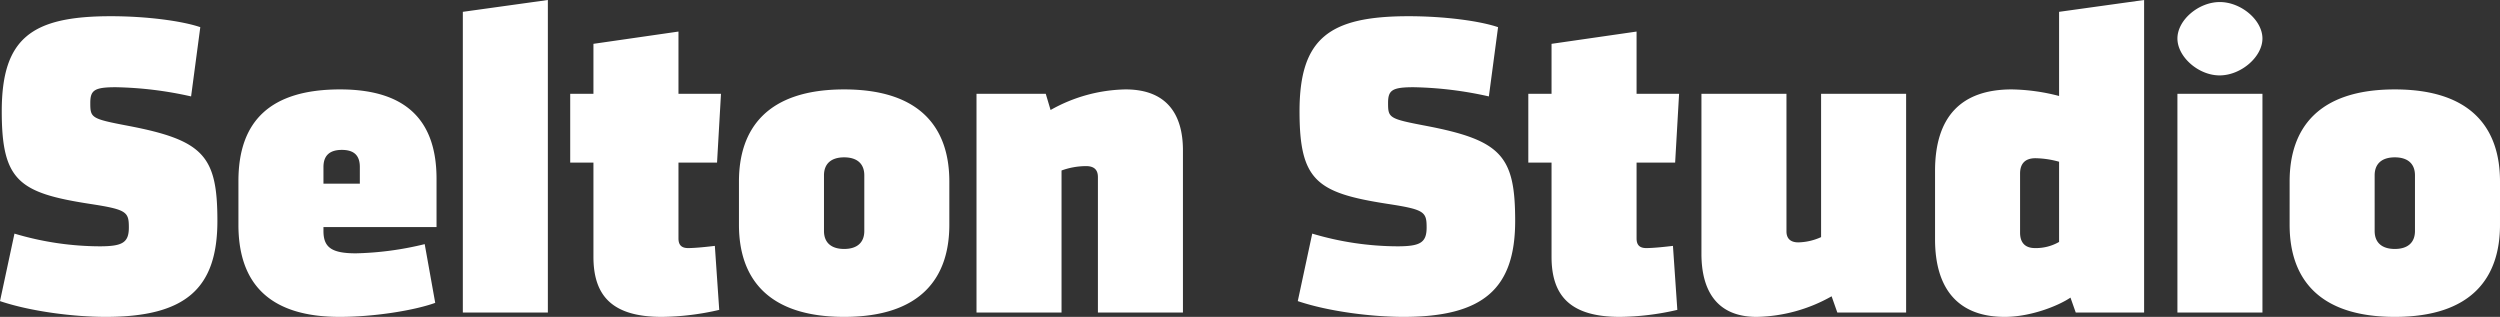 <svg viewBox="0 0 1026.72 130.14" height="130.14" width="1026.72" xmlns="http://www.w3.org/2000/svg">
  <rect x="0" y="0" width="1026.72" height="130.14" fill="#333333" stroke="none"/>
  <path fill="#fff" transform="translate(-192.68 -33.66)" d="M236.06,163.8c32.94,0,45.9-11.7,45.9-39.42,0-26.64-5.58-33.12-36.72-39.06-15.12-2.88-15.48-3.24-15.48-9.36,0-5.22,1.62-6.48,10.44-6.48a151.811,151.811,0,0,1,30.96,3.78l3.78-28.44c-7.38-2.52-21.78-4.5-36.72-4.5-32.58,0-44.82,9-44.82,39.06,0,28.44,7.02,33.48,36,37.98,15.3,2.34,16.2,3.24,16.2,9.72,0,6.3-2.7,7.74-12.06,7.74a123.477,123.477,0,0,1-34.92-5.22l-5.94,27.72C205.46,161.64,223.28,163.8,236.06,163.8Zm96.12,0c14.4,0,30.78-2.7,39.24-5.76l-4.32-24.12a129.809,129.809,0,0,1-28.26,3.78c-10.08,0-13.32-2.52-13.32-9.18V126.9h46.44V107.1c0-22.86-11.34-36.72-39.6-36.72-28.62,0-41.76,12.96-41.76,37.62v18C290.6,150.3,303.56,163.8,332.18,163.8Zm-6.66-54.72v-6.84c0-4.14,1.98-7.02,7.56-7.02s7.38,2.88,7.38,7.02v6.84ZM382.76,162h34.92V33.66l-34.92,4.86Zm81.72,1.8a108.167,108.167,0,0,0,23.58-2.88l-1.8-26.28c-3.06.36-7.92.9-10.98.9-2.7,0-3.96-1.26-3.96-3.96V100.44h15.84l1.62-28.26H471.32V46.62L436.4,51.66V72.18h-9.54v28.26h9.54v38.7C436.4,155.34,444.32,163.8,464.48,163.8Zm118.08-55.62c0-21.6-11.52-37.8-43.2-37.8s-43.2,16.2-43.2,37.8V126c0,21.6,11.52,37.8,43.2,37.8s43.2-16.2,43.2-37.8Zm-34.92,20.34c0,4.68-2.88,7.38-8.28,7.38s-8.28-2.7-8.28-7.38V105.66c0-4.68,2.88-7.38,8.28-7.38s8.28,2.7,8.28,7.38ZM593.72,162h34.92V103.68a29.745,29.745,0,0,1,10.08-1.8c3.42,0,4.86,1.62,4.86,4.5V162H678.5V95.4c0-14.4-6.3-25.02-23.58-25.02a64.7,64.7,0,0,0-30.78,8.46l-1.98-6.66H593.72Zm175.32,1.8c32.94,0,45.9-11.7,45.9-39.42,0-26.64-5.58-33.12-36.72-39.06-15.12-2.88-15.48-3.24-15.48-9.36,0-5.22,1.62-6.48,10.44-6.48a151.811,151.811,0,0,1,30.96,3.78l3.78-28.44c-7.38-2.52-21.78-4.5-36.72-4.5-32.58,0-44.82,9-44.82,39.06,0,28.44,7.02,33.48,36,37.98,15.3,2.34,16.2,3.24,16.2,9.72,0,6.3-2.7,7.74-12.06,7.74a123.476,123.476,0,0,1-34.92-5.22l-5.94,27.72C738.44,161.64,756.26,163.8,769.04,163.8Zm88.92,0a108.167,108.167,0,0,0,23.58-2.88l-1.8-26.28c-3.06.36-7.92.9-10.98.9-2.7,0-3.96-1.26-3.96-3.96V100.44h15.84l1.62-28.26H864.8V46.62l-34.92,5.04V72.18h-9.54v28.26h9.54v38.7C829.88,155.34,837.8,163.8,857.96,163.8ZM975.5,72.18H940.58v58.86a23.748,23.748,0,0,1-9.36,2.16c-3.24,0-4.86-1.62-4.86-4.5V72.18H891.44v65.7c0,14.4,5.76,25.92,22.68,25.92a64.7,64.7,0,0,0,30.78-8.46l2.34,6.66H975.5ZM1016,163.8c10.62,0,21.96-4.5,27-7.92l2.16,6.12h28.08V33.66l-34.92,4.86V73.08a81.536,81.536,0,0,0-19.44-2.7c-20.88,0-31.5,11.34-31.5,33.48v28.08C987.38,151.74,996.38,163.8,1016,163.8Zm12.42-28.26c-4.32,0-6.12-2.52-6.12-6.3v-24.3c0-3.78,1.8-6.3,6.3-6.3a38.149,38.149,0,0,1,9.72,1.44v32.94A19.066,19.066,0,0,1,1028.42,135.54Zm58.5,26.46h34.92V72.18h-34.92Zm17.4-97.371c8.73-.045,17.518-7.606,17.518-15.166S1113.052,34.5,1104.322,34.5s-17.4,7.406-17.4,14.966S1095.592,64.674,1104.322,64.629ZM1219.4,108.18c0-21.6-11.52-37.8-43.2-37.8s-43.2,16.2-43.2,37.8V126c0,21.6,11.52,37.8,43.2,37.8s43.2-16.2,43.2-37.8Zm-34.92,20.34c0,4.68-2.88,7.38-8.28,7.38s-8.28-2.7-8.28-7.38V105.66c0-4.68,2.88-7.38,8.28-7.38s8.28,2.7,8.28,7.38Z" data-sanitized-data-name="Pfad 1" data-name="Pfad 1" id="Pfad_1"></path>
</svg>
